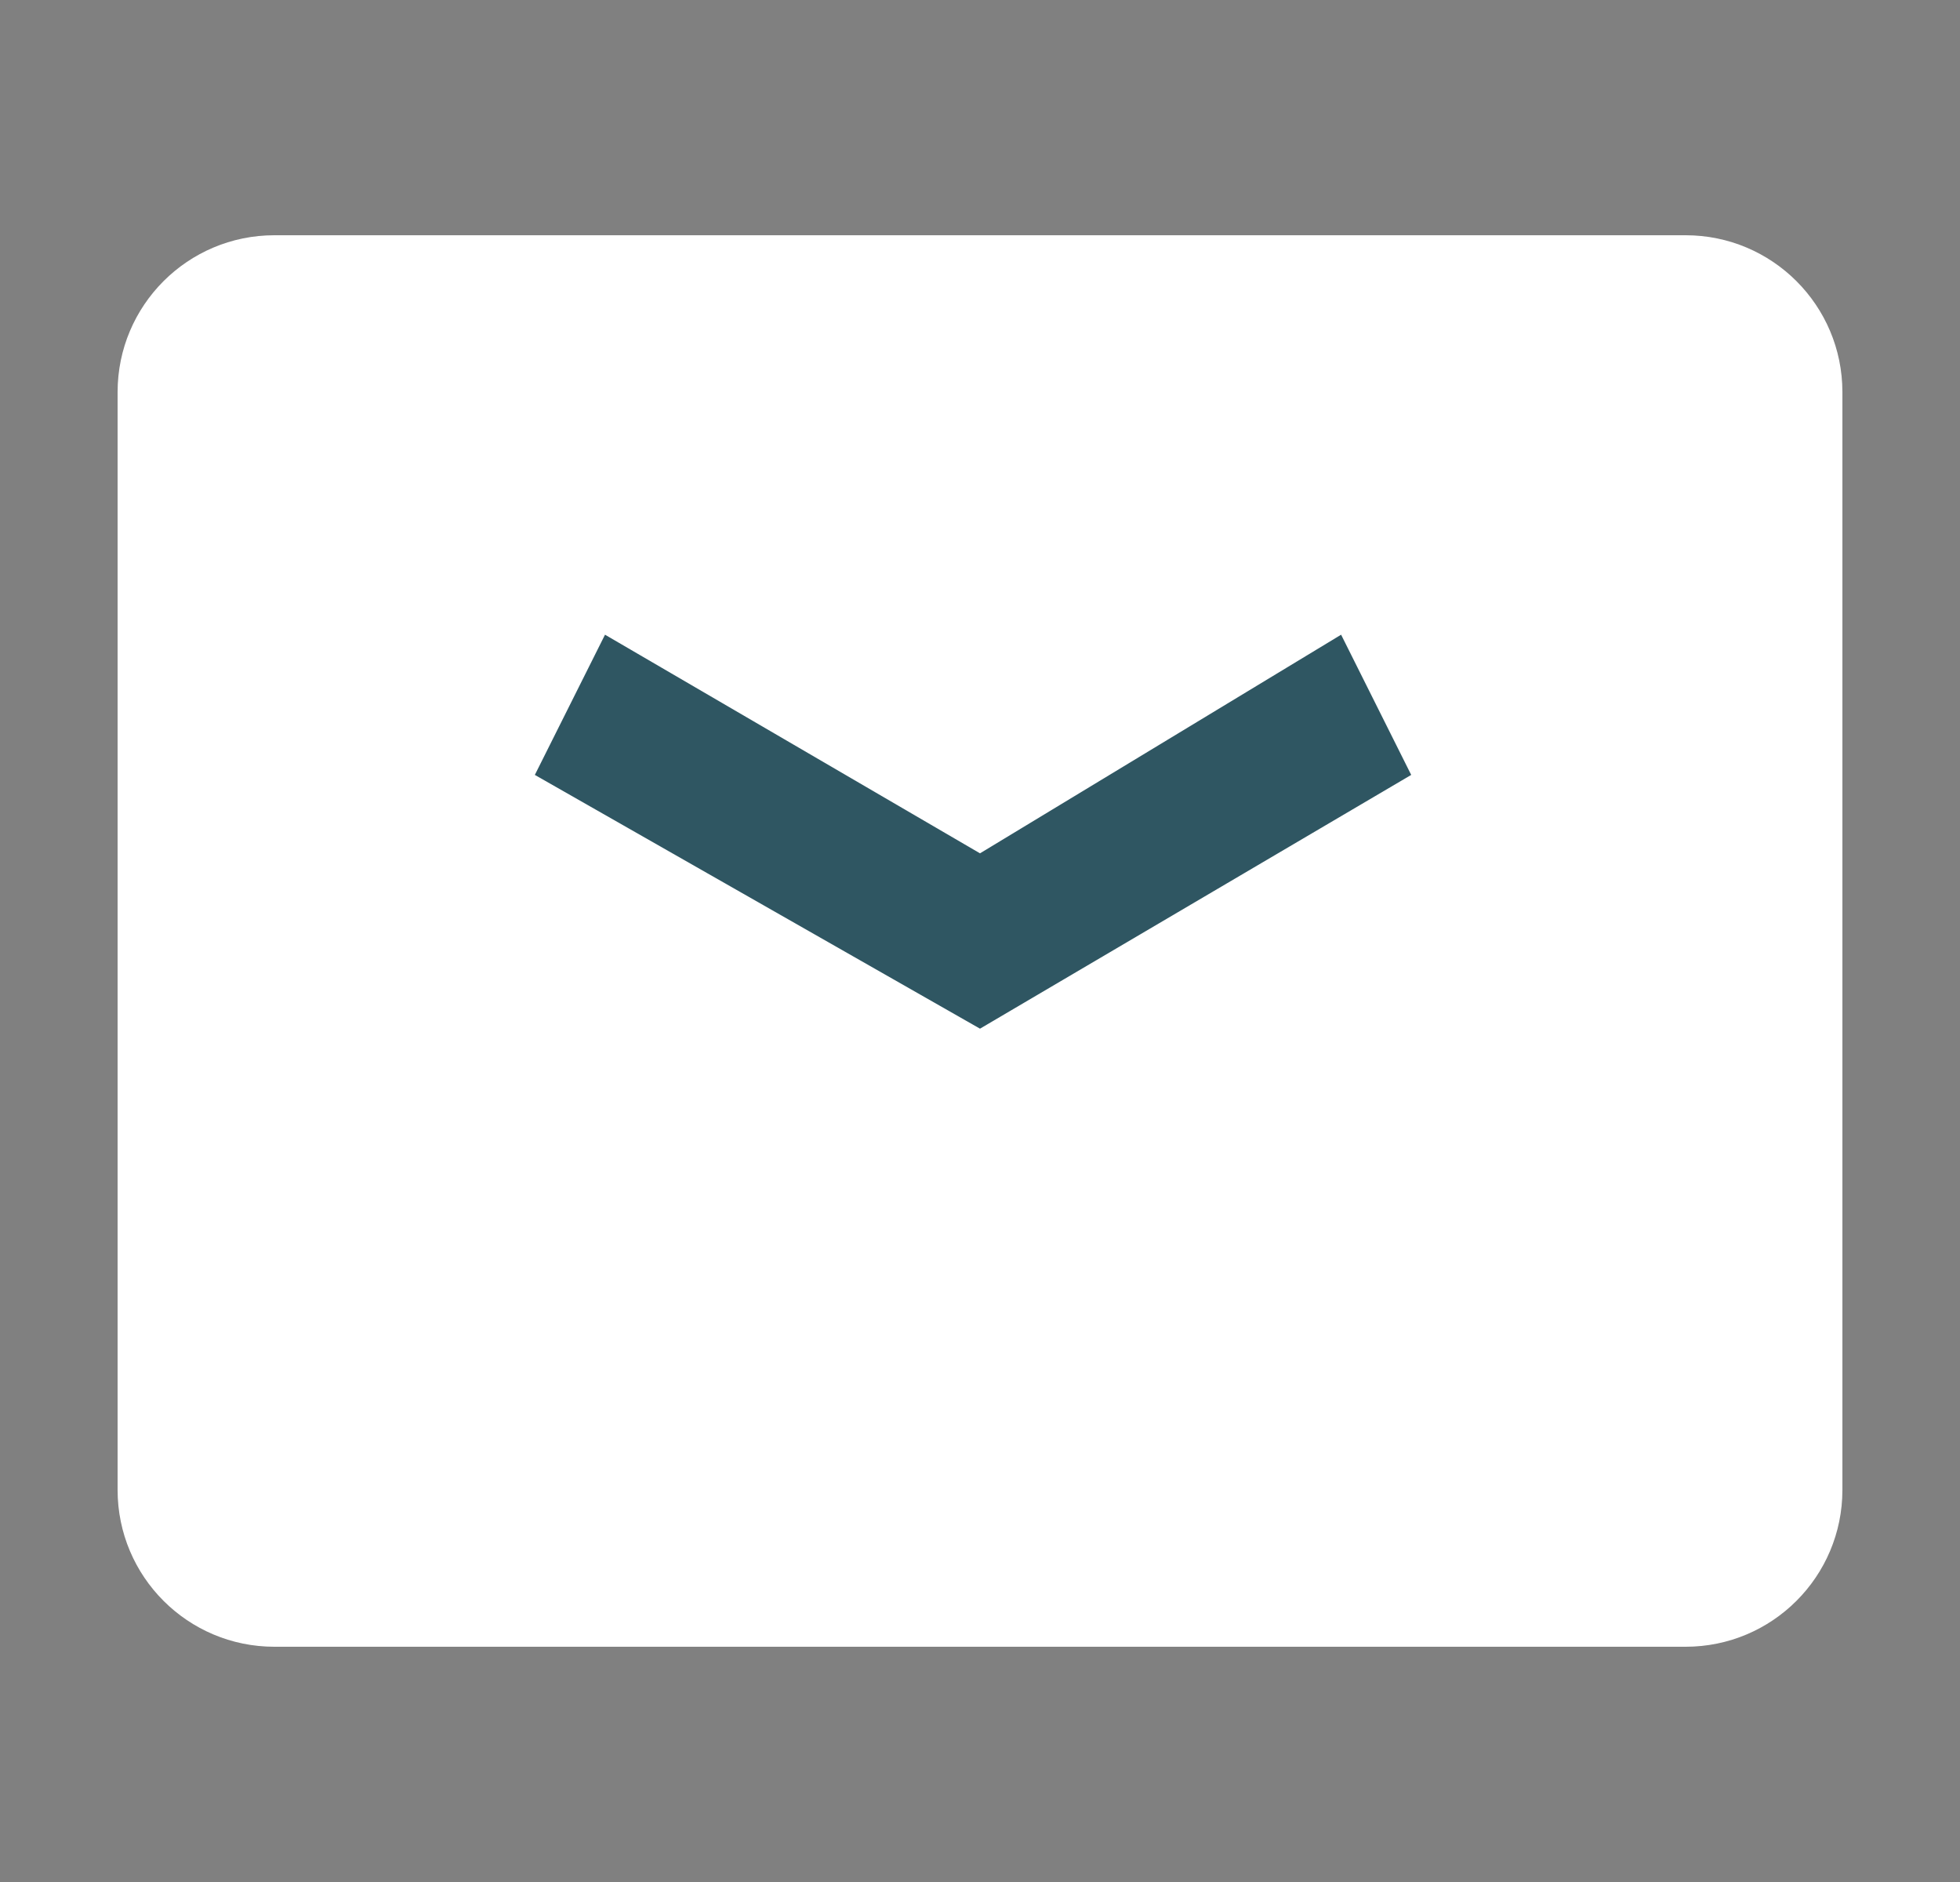 <svg width="25" height="24" viewBox="0 0 25 24" fill="none" xmlns="http://www.w3.org/2000/svg">
<rect x="0" y="0" width="25" height="24" fill="#808080" stroke="none"/>
<path fill-rule="evenodd" clip-rule="evenodd" d="M3.5 3H21.5C22.605 3 23.5 3.895 23.5 5V19C23.5 20.105 22.605 21 21.5 21H3.5C2.395 21 1.5 20.105 1.5 19V5C1.5 3.895 2.395 3 3.5 3Z" fill="white"/>
<path fill-rule="evenodd" clip-rule="evenodd" d="M12.5 10.882L17.106 8.094L18 9.882L12.5 13.118L6.822 9.882L7.717 8.094L12.5 10.882Z" fill="#2F5662"/>
</svg>
